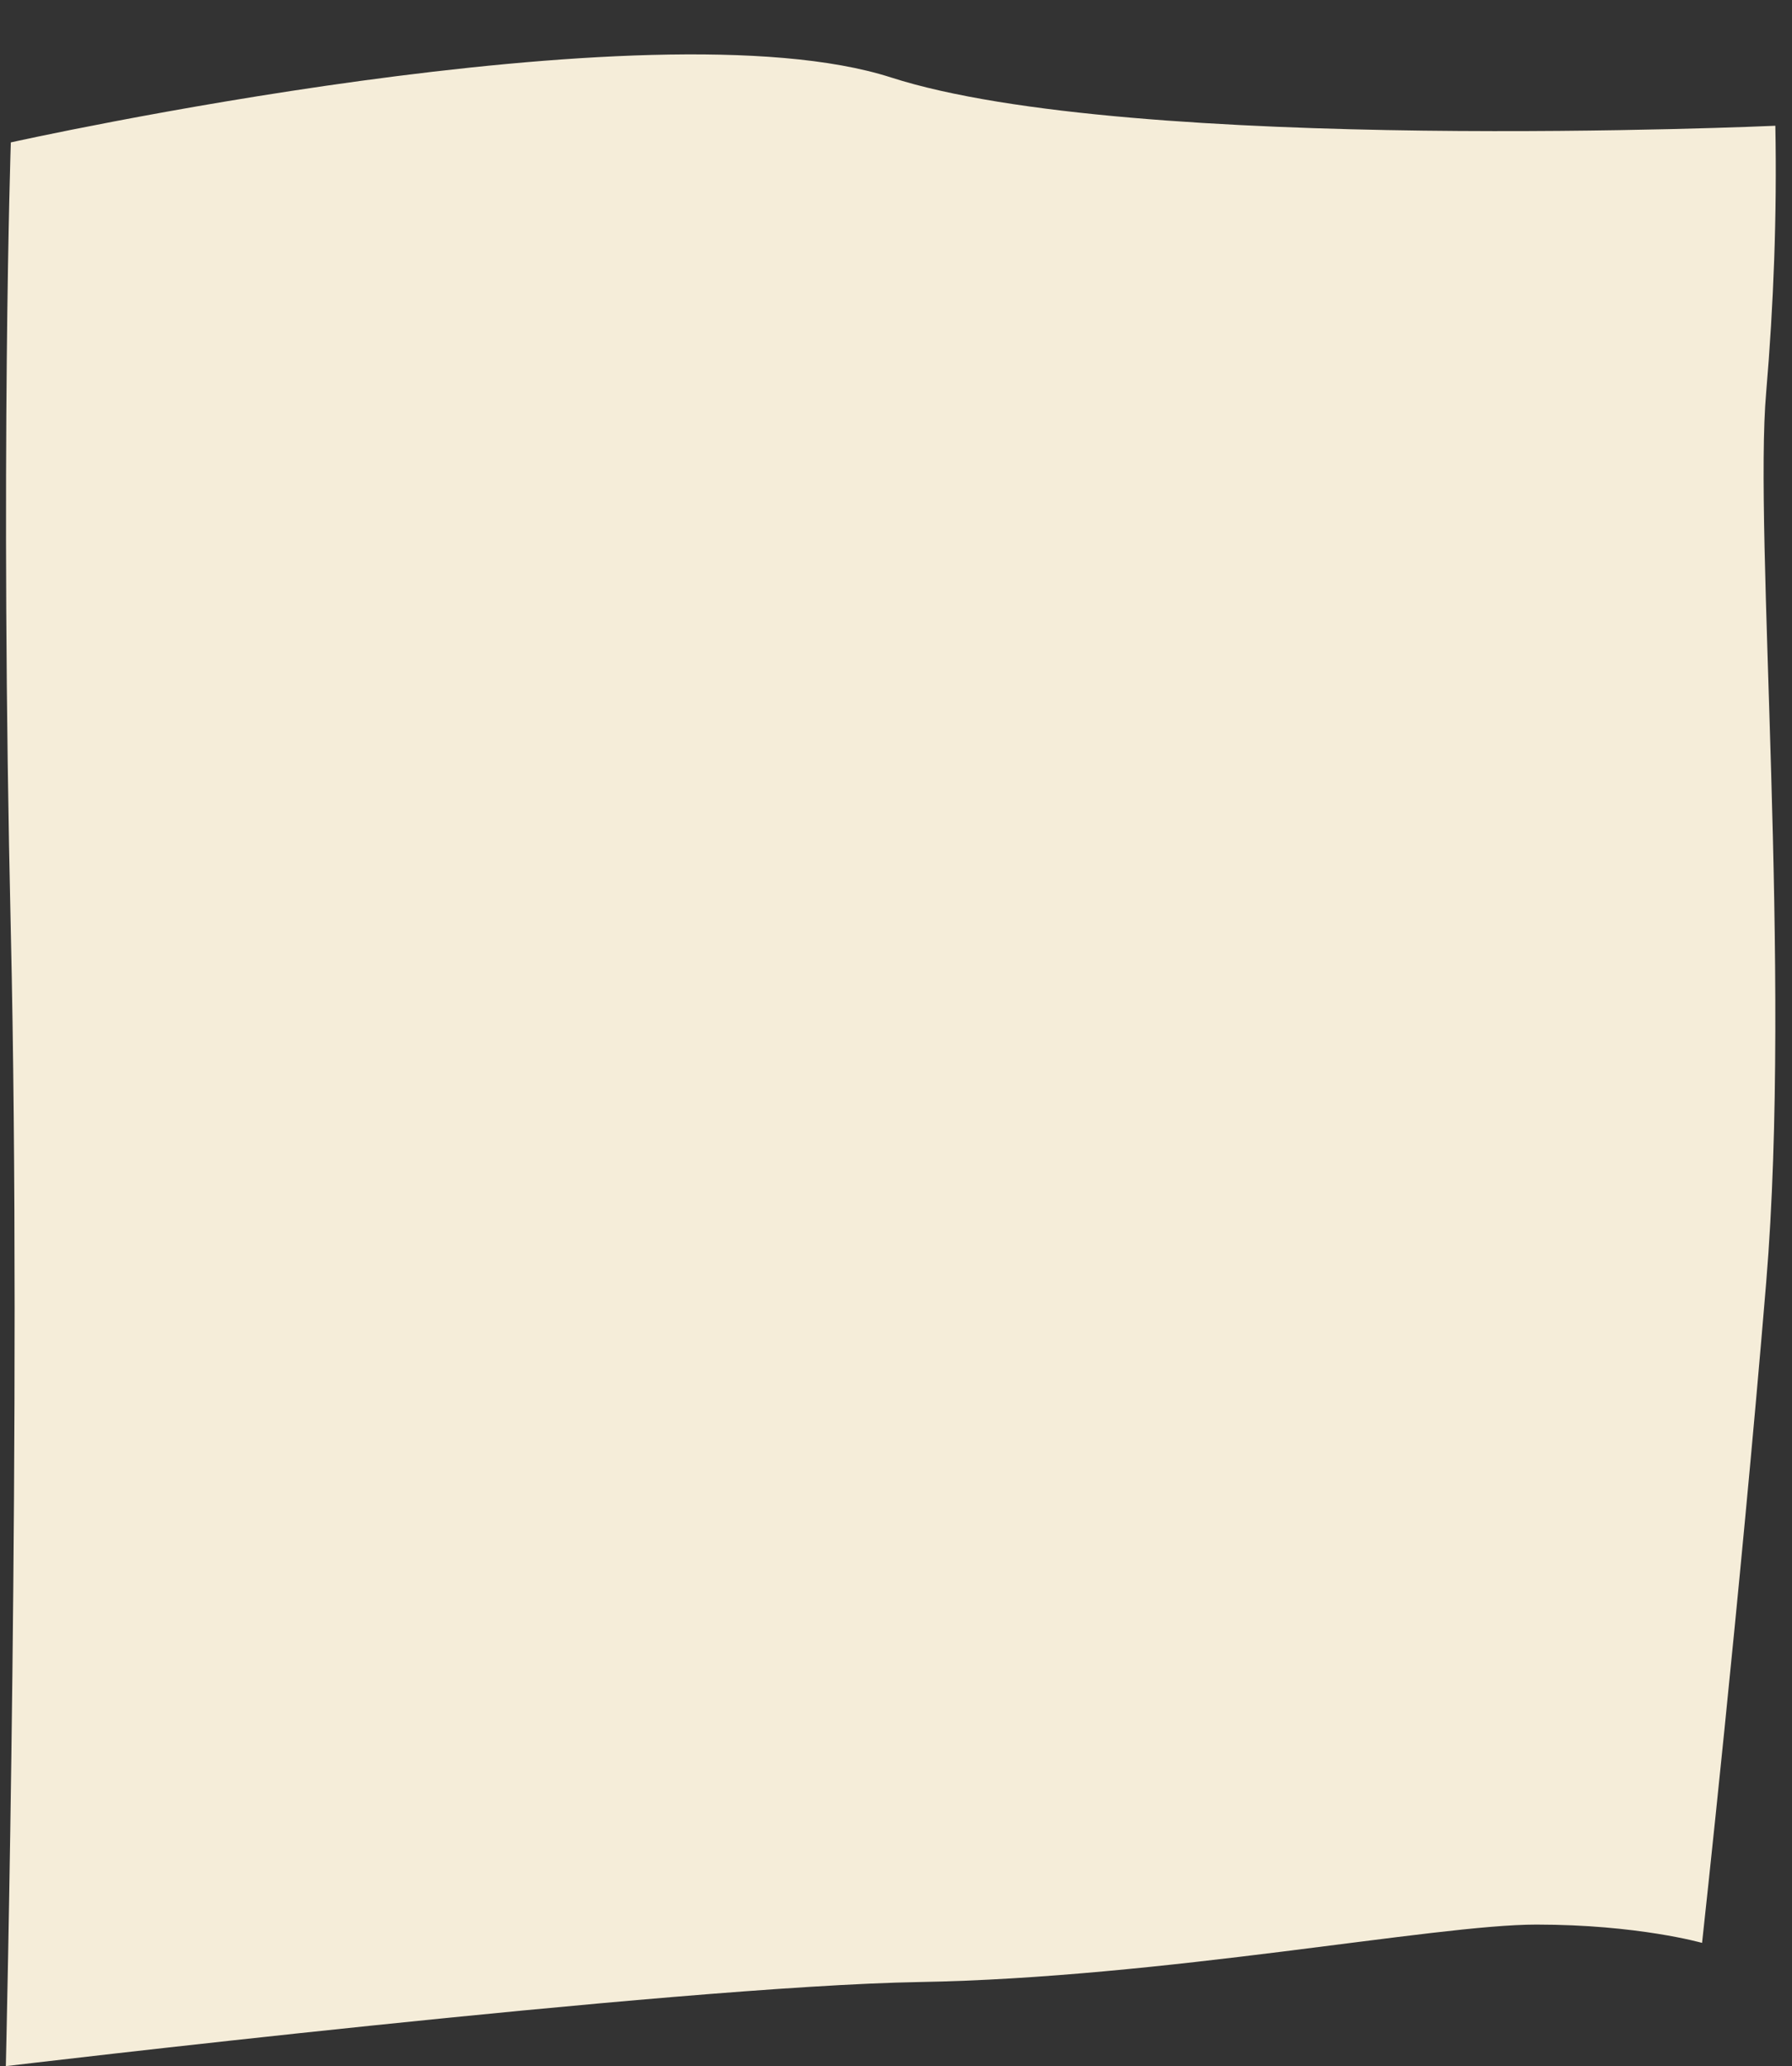 <?xml version="1.0" encoding="UTF-8" standalone="no"?><svg xmlns="http://www.w3.org/2000/svg" xmlns:xlink="http://www.w3.org/1999/xlink" fill="#000000" height="248.1" preserveAspectRatio="xMidYMid meet" version="1" viewBox="-0.7 -6.5 215.2 248.1" width="215.2" zoomAndPan="magnify"><rect x="-0.7" y="-6.5" width="215.2" height="248.1" fill="#333333" stroke="none"/><g id="change1_1"><path d="M0.6,10.6c0,0-1.3,38.3,0,94.8S0,241.6,0,241.6s80.4-9.6,109.7-10.1s61.9-6.9,74.1-6.9s19.9,2.2,19.9,2.2 s4.6-41.9,7.7-79.3s-1.5-90,0-106.9c0.9-10.6,1.3-21.3,1.1-32c0,0-77.3,3.5-106.2-5.8S0.6,10.6,0.6,10.6z" fill="#f5edd9"/></g></svg>